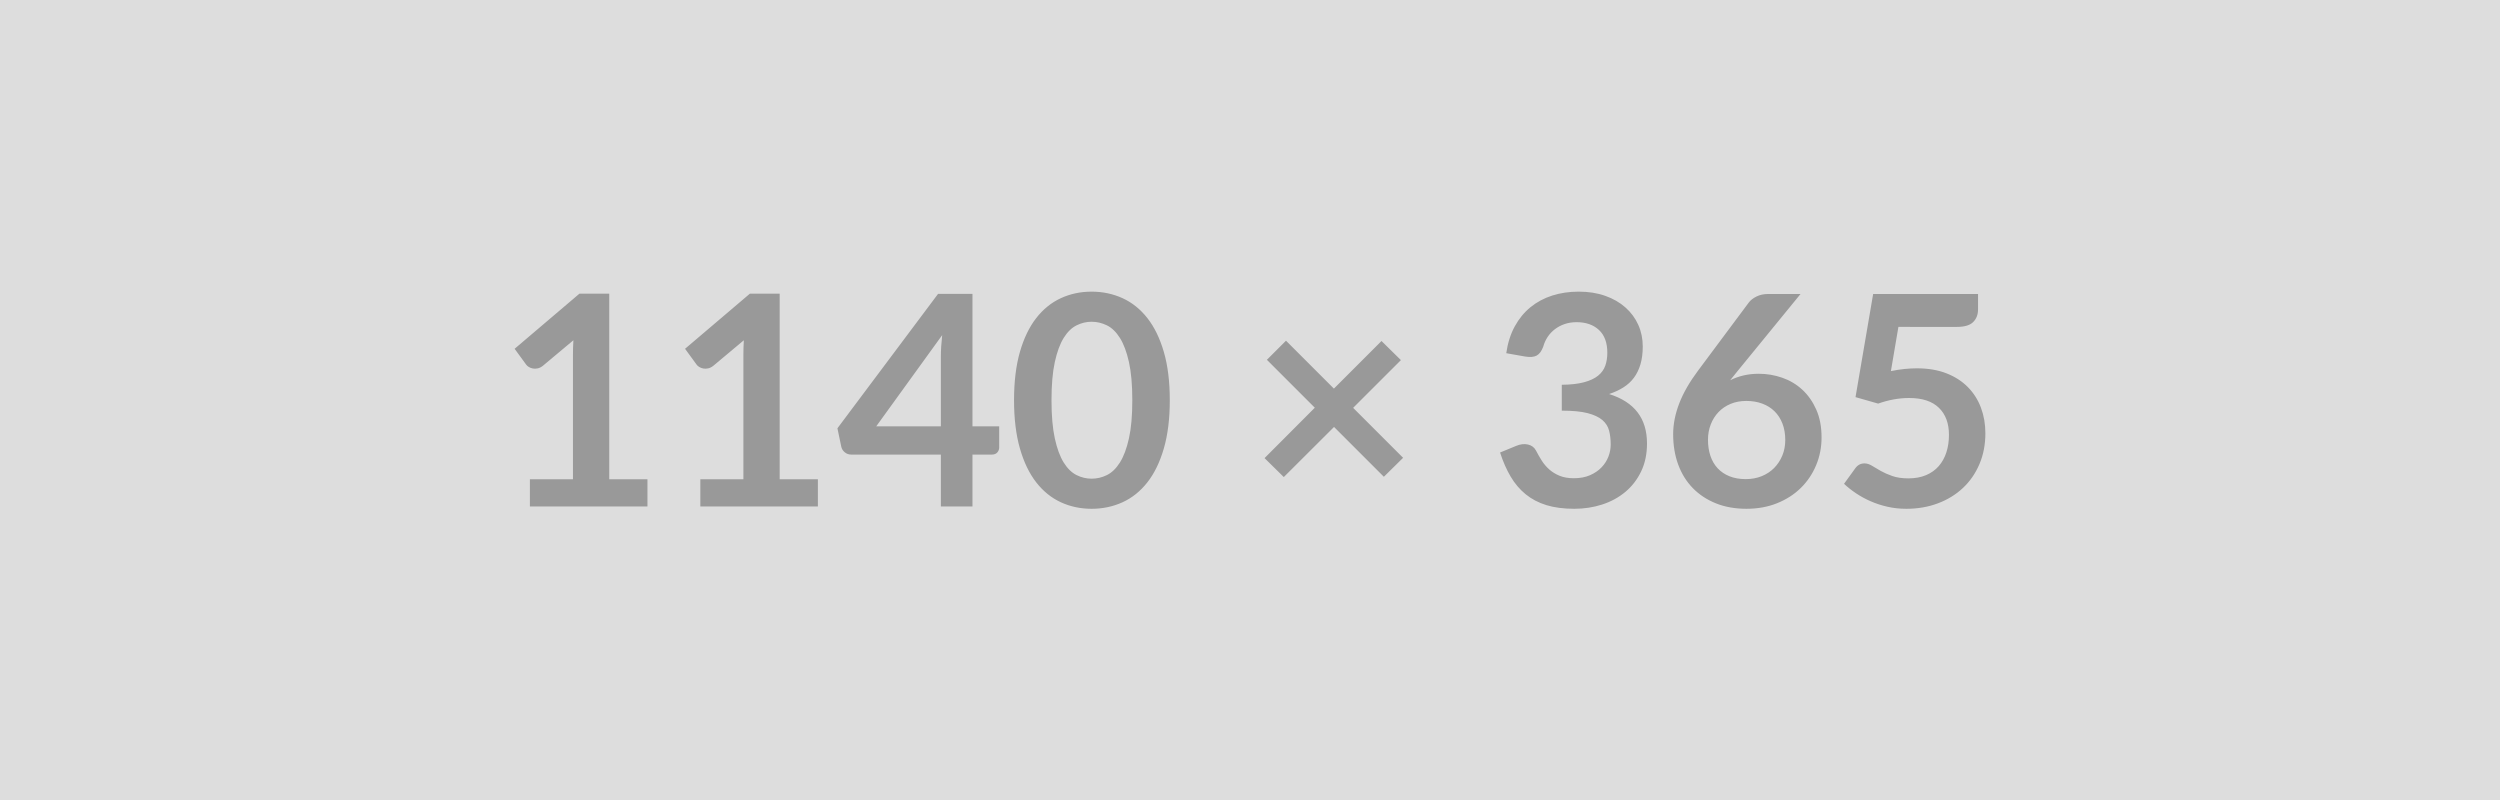 <?xml version="1.0" encoding="UTF-8"?> <svg xmlns="http://www.w3.org/2000/svg" width="1140" height="365" viewBox="0 0 1140 365"><rect width="100%" height="100%" fill="#DDDDDD"></rect><path fill="#999999" d="M277.815 218.54h17.42v12.4h-53.6v-12.4h19.63v-56.48q0-3.35.2-6.9l-13.93 11.66q-1.21.94-2.38 1.17-1.17.24-2.21.04t-1.84-.71q-.81-.5-1.21-1.1l-5.23-7.17 29.55-25.13h13.6zm77.72 0h17.42v12.4h-53.6v-12.4h19.63v-56.48q0-3.35.2-6.9l-13.93 11.66q-1.21.94-2.38 1.17-1.17.24-2.21.04t-1.84-.71q-.81-.5-1.21-1.1l-5.23-7.17 29.55-25.13h13.6zm44.02-24.12h29.48v-31.69q0-4.49.6-9.91zm43.89 0h12.19v9.59q0 1.34-.87 2.31t-2.48.97h-8.84v23.65h-14.41v-23.65h-40.87q-1.67 0-2.95-1.04-1.27-1.04-1.6-2.58l-1.75-8.37 45.9-61.31h15.68zm89.98-11.92q0 12.66-2.72 22.01-2.71 9.34-7.5 15.44t-11.32 9.08q-6.54 2.98-14.11 2.98t-14.03-2.98q-6.47-2.98-11.23-9.08-4.75-6.1-7.43-15.44-2.68-9.35-2.68-22.01 0-12.73 2.68-22.04 2.68-9.32 7.43-15.41 4.76-6.1 11.23-9.08 6.46-2.98 14.03-2.98t14.11 2.98q6.53 2.98 11.32 9.08 4.79 6.09 7.5 15.41 2.72 9.31 2.72 22.04m-17.09 0q0-10.52-1.54-17.42t-4.12-10.99-5.93-5.73-6.97-1.64q-3.55 0-6.86 1.64-3.32 1.64-5.87 5.73-2.54 4.09-4.05 10.99t-1.51 17.42 1.51 17.42 4.05 10.99q2.55 4.08 5.87 5.73 3.31 1.64 6.86 1.64 3.62 0 6.97-1.64 3.35-1.65 5.93-5.73 2.58-4.09 4.12-10.99t1.54-17.42m123.48 26.26-8.77 8.65-22.72-22.72-22.91 22.85-8.78-8.64 22.92-22.98-21.85-21.85 8.71-8.71 21.85 21.85 21.7-21.71 8.85 8.71-21.78 21.77zm55.75-46.16-8.71-1.54q1-6.97 3.88-12.23t7.21-8.78q4.32-3.51 9.91-5.29 5.6-1.77 12.03-1.77 6.7 0 12.09 1.91 5.4 1.9 9.21 5.29 3.82 3.38 5.87 7.94 2.04 4.55 2.04 9.85 0 4.62-1.04 8.14-1.04 3.51-2.98 6.13-1.94 2.61-4.82 4.42t-6.5 3.01q8.71 2.75 13 8.38 4.28 5.63 4.28 14.14 0 7.23-2.68 12.79-2.68 5.57-7.23 9.35-4.56 3.79-10.55 5.73-6 1.94-12.7 1.94-7.3 0-12.73-1.67-5.43-1.68-9.45-4.96t-6.83-8.04q-2.82-4.76-4.83-10.99l7.31-3.01q2.88-1.21 5.39-.64t3.65 2.71q1.21 2.35 2.65 4.63 1.44 2.27 3.45 4.05 2.01 1.77 4.72 2.88 2.72 1.11 6.47 1.11 4.22 0 7.37-1.38 3.15-1.37 5.26-3.58t3.15-4.93q1.03-2.71 1.03-5.46 0-3.48-.73-6.33-.74-2.85-3.08-4.86-2.35-2.01-6.74-3.15-4.39-1.13-11.76-1.13v-11.8q6.1-.06 10.12-1.14 4.02-1.07 6.4-2.98t3.32-4.59q.93-2.68.93-5.89 0-6.84-3.82-10.39-3.81-3.55-10.18-3.55-2.95 0-5.43.84t-4.45 2.34q-1.98 1.51-3.32 3.52t-2.01 4.42q-1.14 3.09-2.98 4.09-1.84 1.01-5.19.47m125.49-28.54-28.74 35.17-3.35 4.16q2.81-1.41 6.06-2.18t7-.77q5.49 0 10.69 1.81 5.19 1.81 9.14 5.46 3.96 3.65 6.37 9.08 2.41 5.42 2.41 12.66 0 6.77-2.48 12.7t-6.97 10.35-10.82 6.97q-6.33 2.54-13.97 2.54-7.77 0-13.93-2.48-6.17-2.48-10.52-6.93-4.36-4.46-6.67-10.72-2.31-6.27-2.31-13.9 0-6.84 2.78-14.04t8.61-14.98l23.11-31.02q1.21-1.6 3.52-2.74t5.33-1.14zm-24.99 84.42q3.95 0 7.27-1.34 3.31-1.34 5.69-3.75 2.38-2.42 3.72-5.67 1.34-3.24 1.34-7.06 0-4.16-1.27-7.47-1.28-3.32-3.62-5.63-2.35-2.31-5.63-3.52t-7.23-1.21q-3.96 0-7.17 1.34-3.22 1.34-5.5 3.72t-3.55 5.63-1.27 7q0 4.02 1.1 7.34 1.11 3.31 3.29 5.66 2.17 2.34 5.39 3.65t7.44 1.31m69.61-69.41-3.42 20.16q3.22-.67 6.17-.97t5.69-.3q7.64 0 13.47 2.28t9.78 6.3 5.96 9.41 2.01 11.62q0 7.71-2.71 14.07-2.71 6.37-7.54 10.89-4.82 4.52-11.42 7t-14.37 2.48q-4.56 0-8.64-.94-4.09-.93-7.68-2.51-3.58-1.57-6.63-3.62-3.05-2.04-5.46-4.32l5.09-7.03q1.61-2.28 4.22-2.28 1.68 0 3.42 1.07t3.99 2.35q2.24 1.27 5.29 2.34t7.34 1.07q4.55 0 8.04-1.47 3.48-1.48 5.79-4.12 2.31-2.65 3.49-6.3 1.17-3.65 1.17-7.94 0-7.91-4.59-12.36-4.59-4.46-13.57-4.46-6.9 0-14.14 2.55l-10.31-2.95 8.04-47.03h47.83v7.03q0 3.55-2.21 5.76-2.21 2.22-7.5 2.22z"></path></svg> 